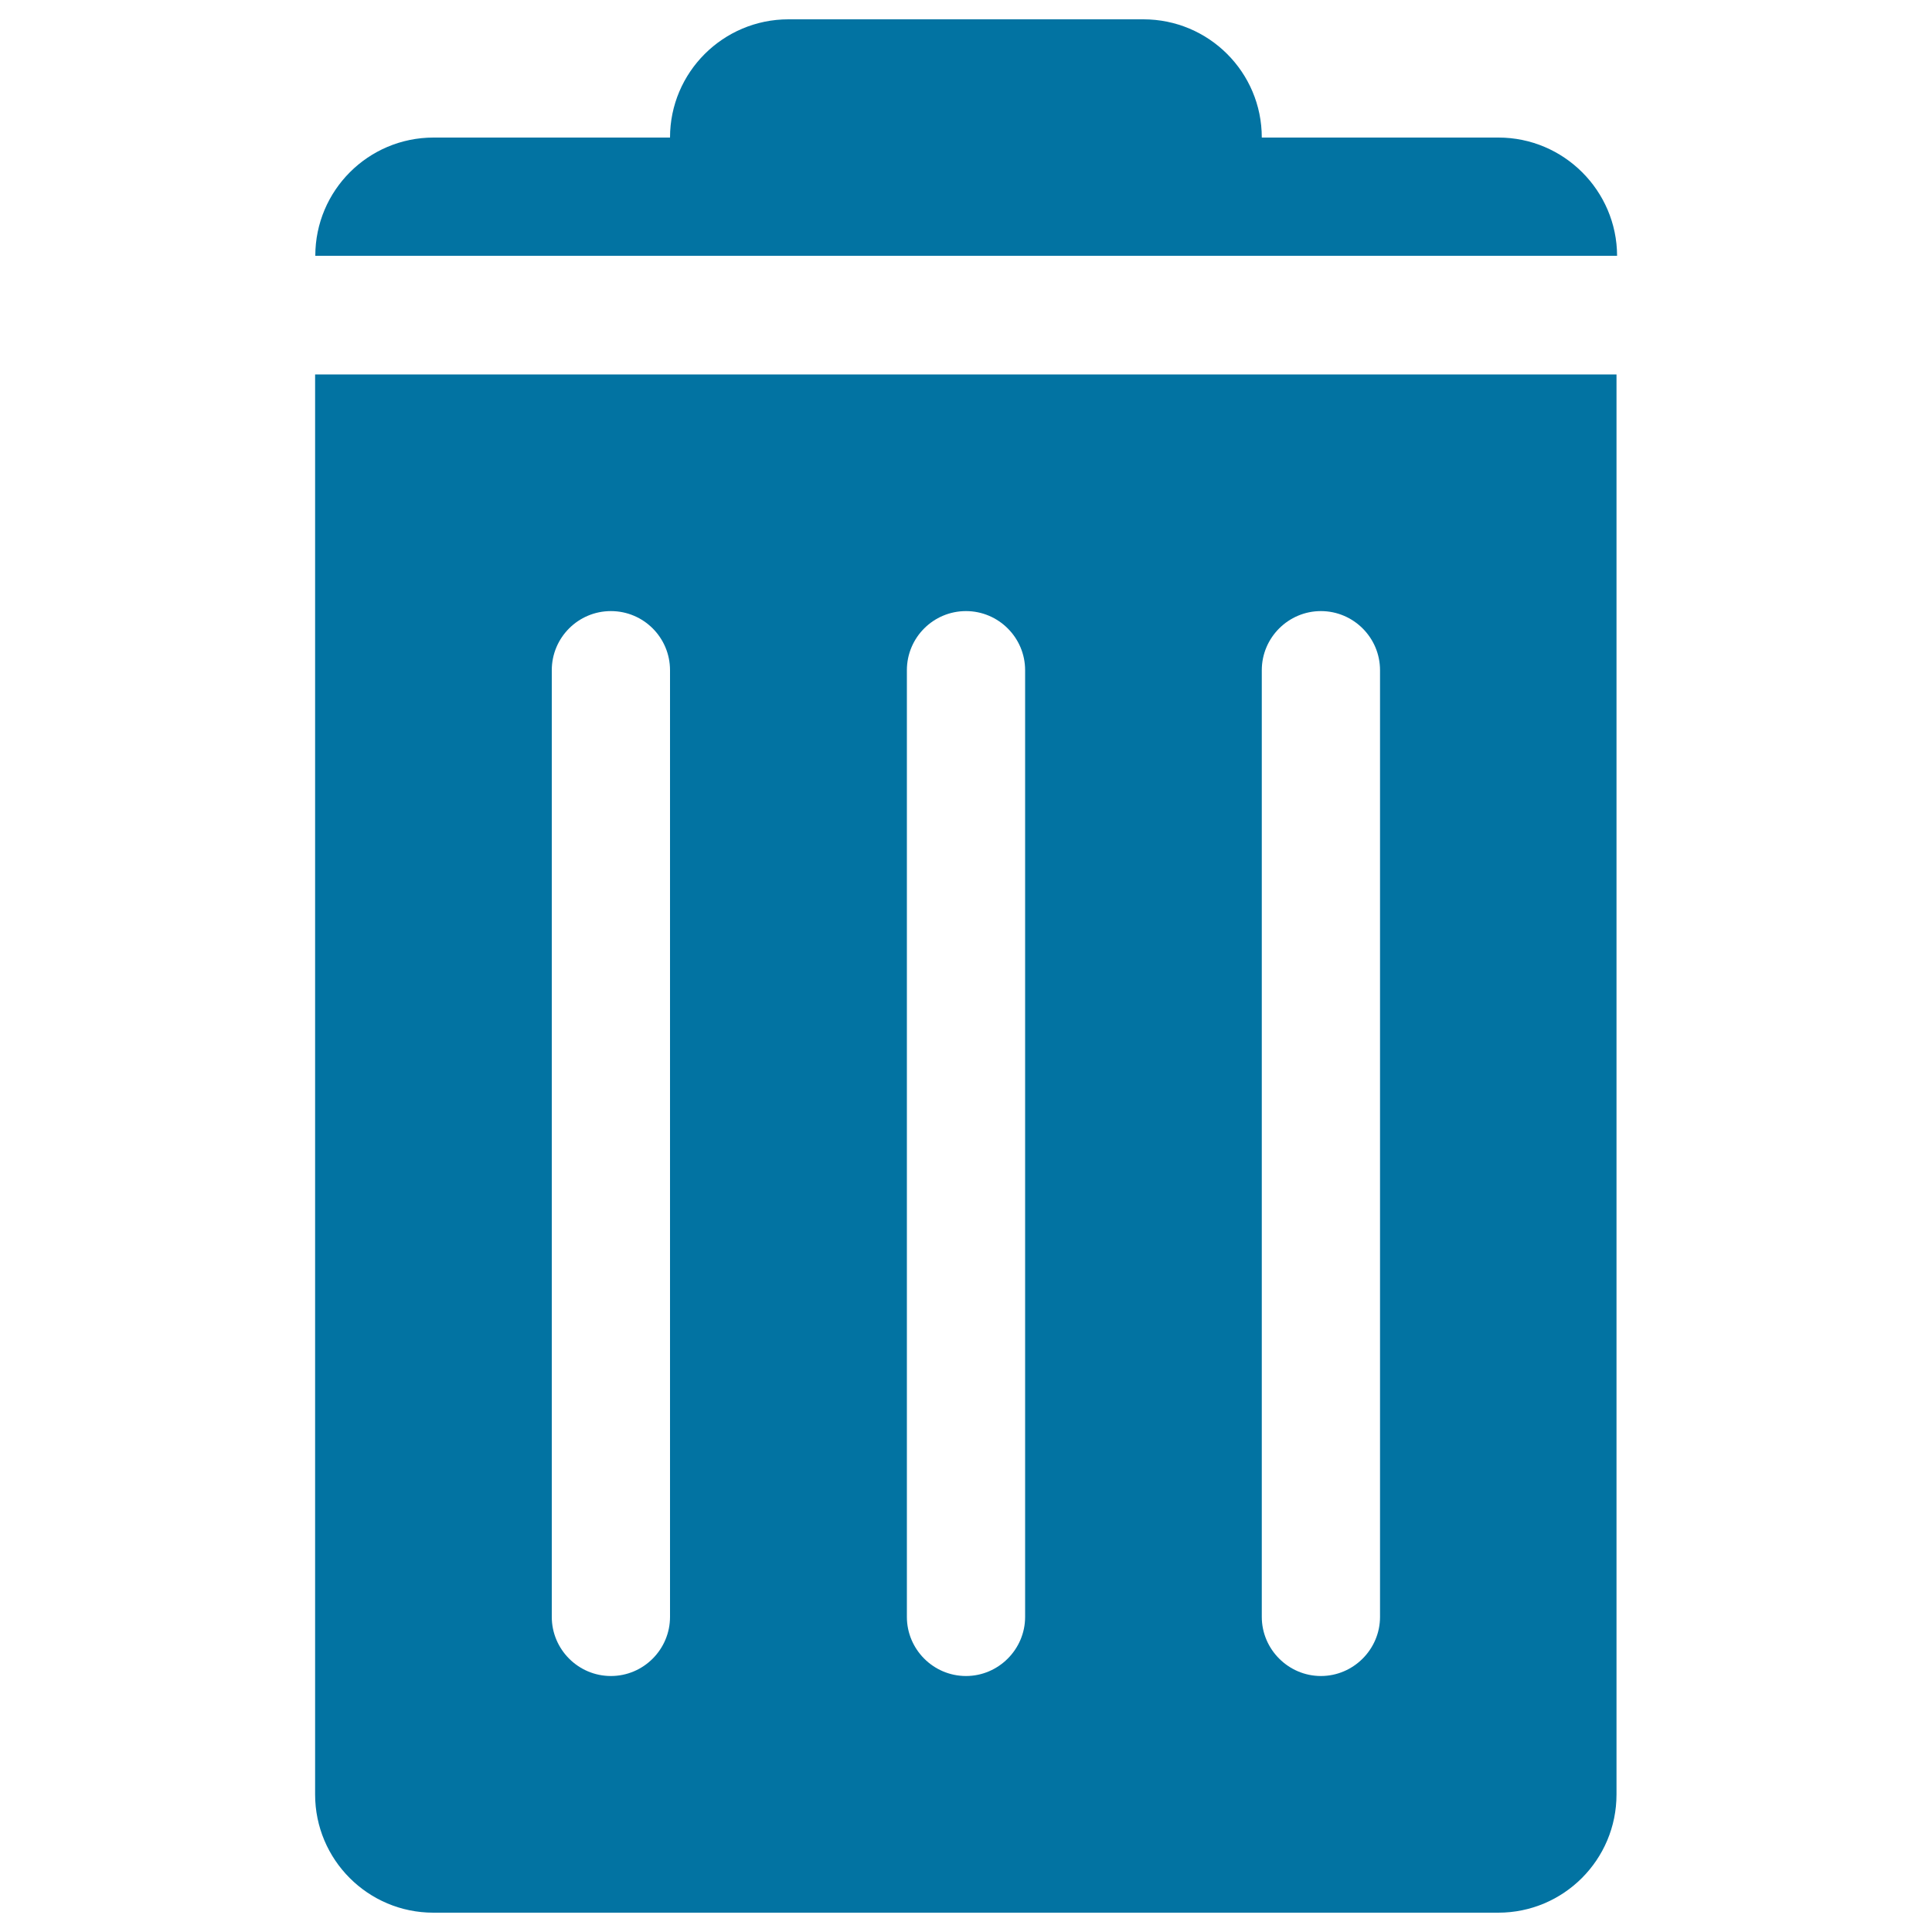 <svg xmlns="http://www.w3.org/2000/svg" viewBox="0 0 1000 1000" style="fill:#0273a2">
<title>Paper Bin SVG icon</title>
<g><g><g><g><path d="M775.6,71.2H653.1c0-33.8-27.4-61.2-61.3-61.2H408.1c-33.8,0-61.3,27.4-61.3,61.2H224.4c-33.8,0-61.2,27.4-61.2,61.2h673.8C836.9,98.7,809.4,71.2,775.6,71.2z"/><path d="M163.1,928.8c0,33.8,27.4,61.2,61.2,61.2h551.2c33.8,0,61.2-27.4,61.2-61.2v-735H163.1V928.8z M653.1,346.9c0-16.9,13.8-30.6,30.6-30.6c16.8,0,30.6,13.7,30.6,30.6v490c0,16.8-13.8,30.6-30.6,30.6c-16.8,0-30.6-13.8-30.6-30.6V346.9z M469.4,346.9c0-16.9,13.7-30.6,30.6-30.6c16.8,0,30.6,13.7,30.6,30.6v490c0,16.8-13.8,30.6-30.6,30.6c-16.9,0-30.6-13.8-30.6-30.6V346.9z M285.6,346.9c0-16.9,13.7-30.6,30.6-30.6s30.6,13.7,30.6,30.6v490c0,16.8-13.7,30.6-30.6,30.6s-30.6-13.8-30.6-30.6V346.9z"/></g></g></g></g>
</svg>
